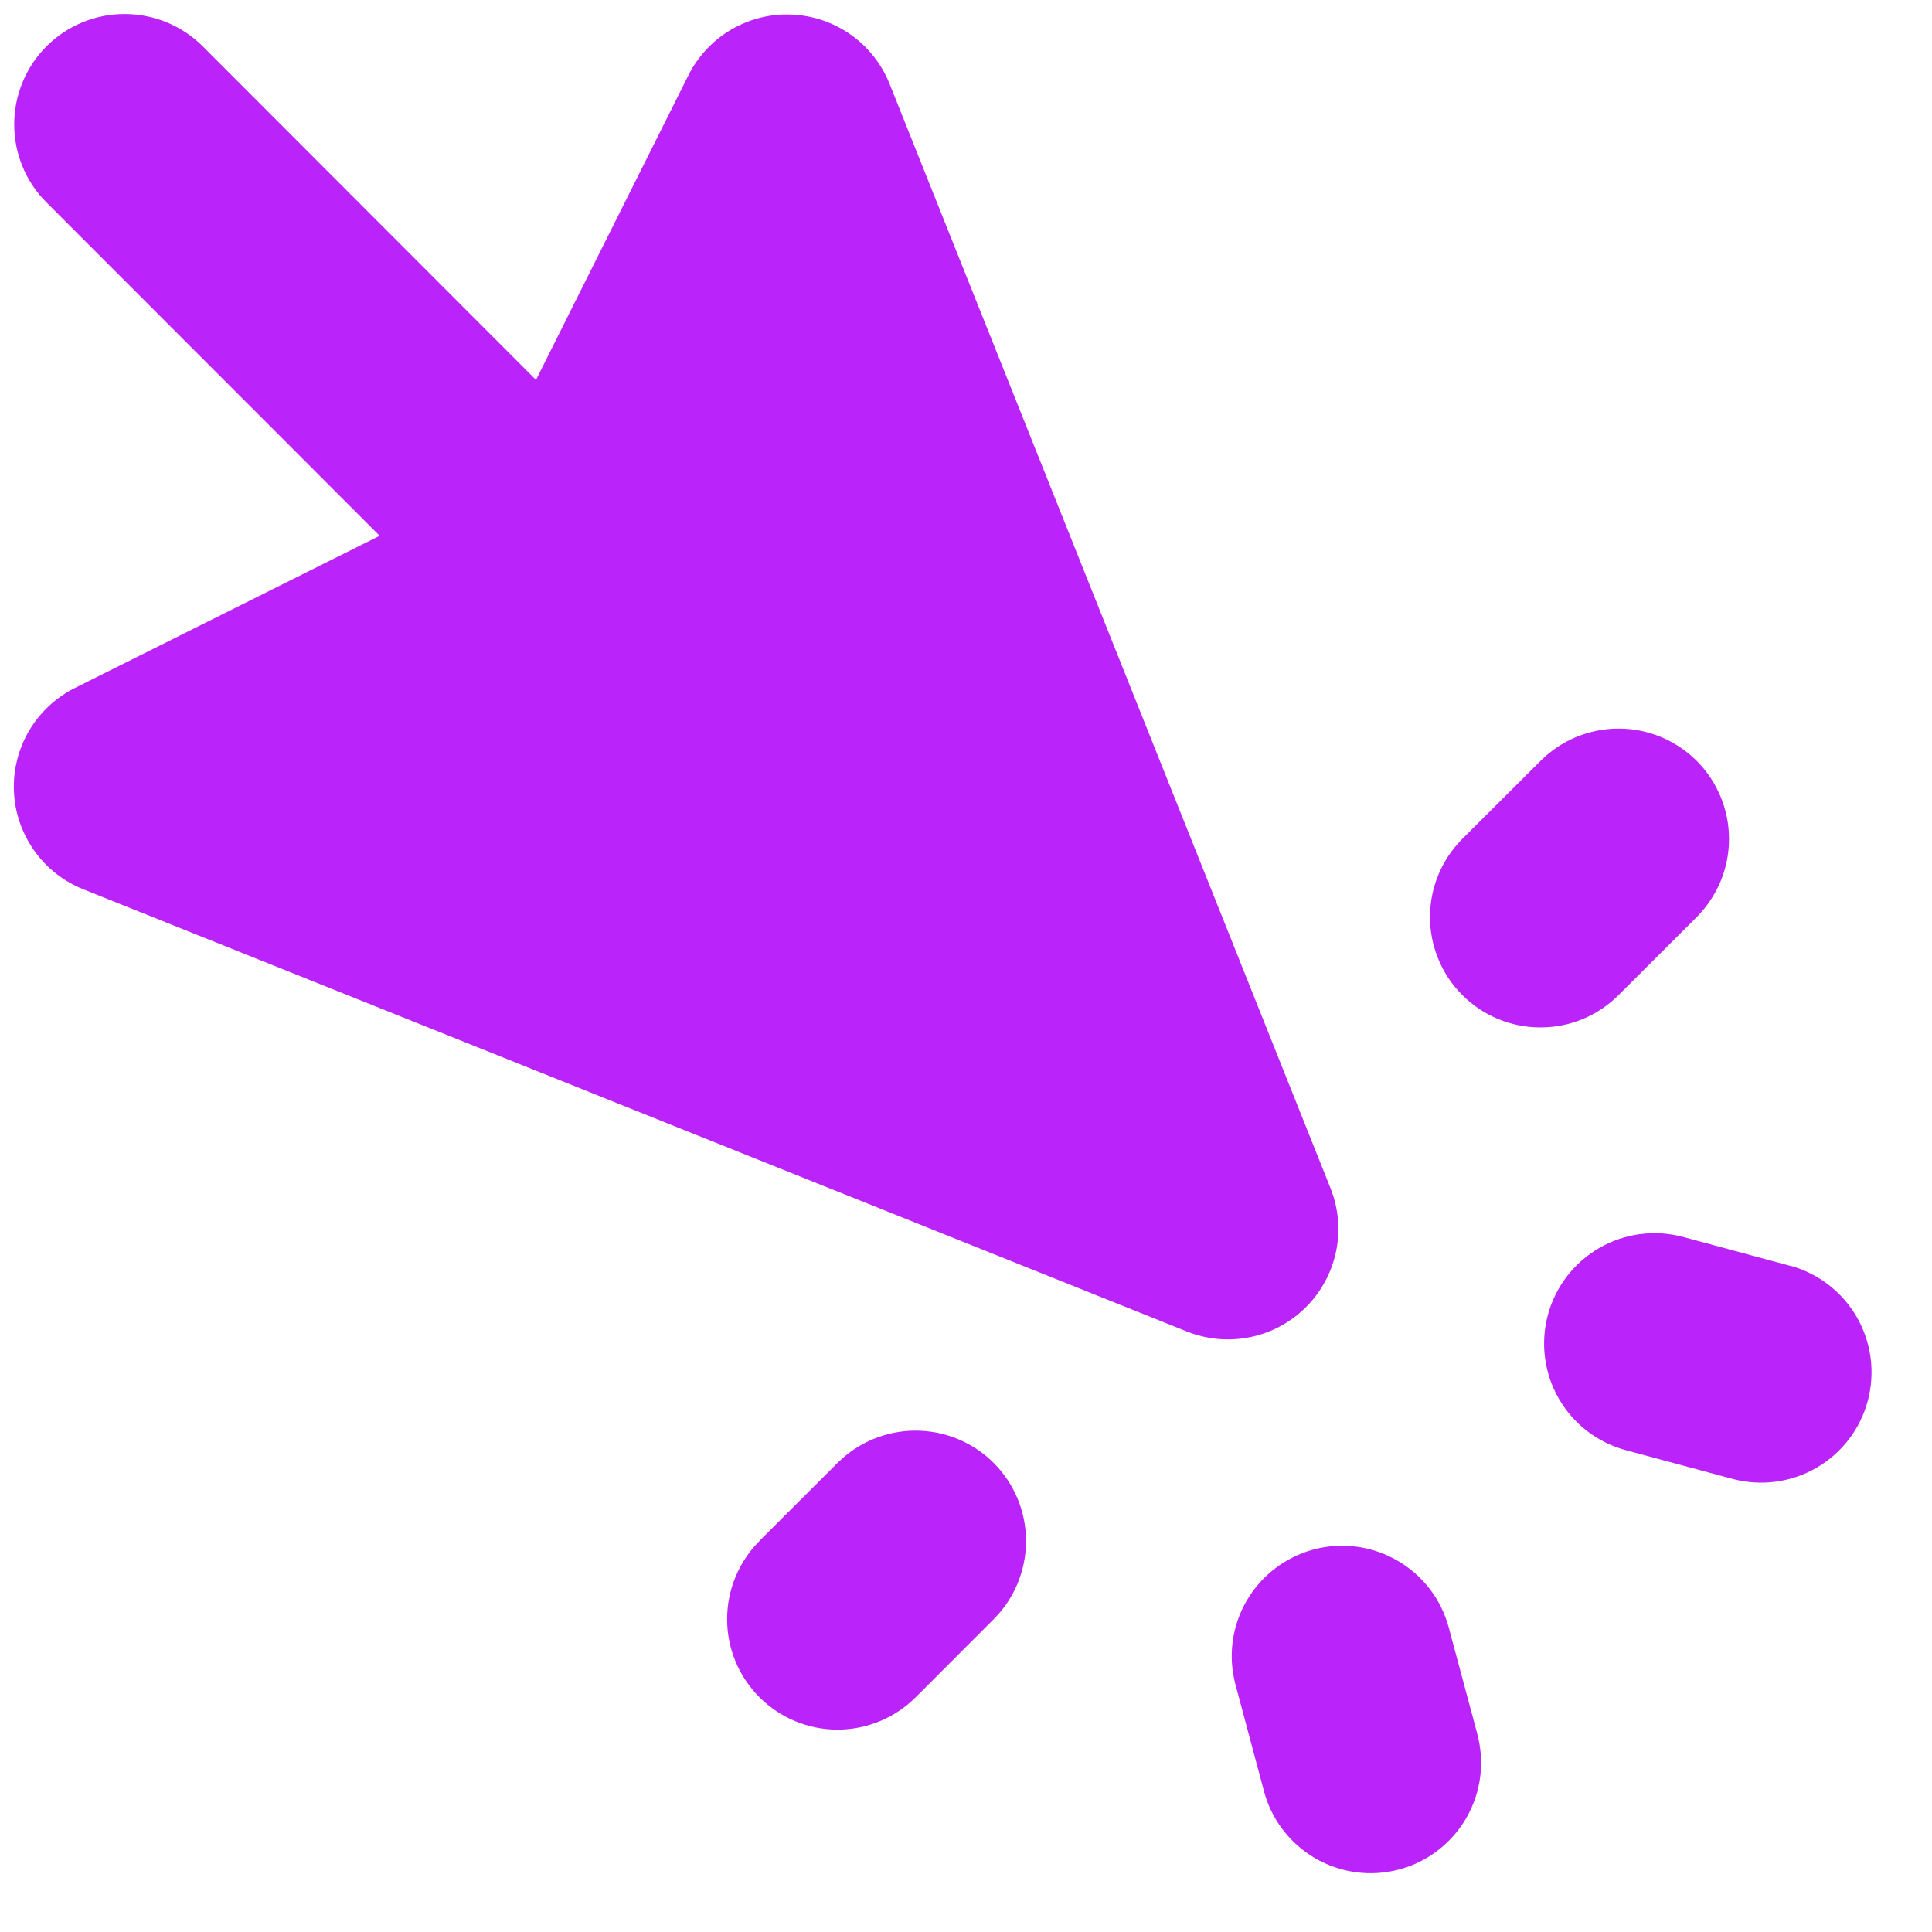 <svg width="28" height="28" viewBox="0 0 28 28" fill="none" xmlns="http://www.w3.org/2000/svg">
<path fill-rule="evenodd" clip-rule="evenodd" d="M25.939 18.342C26.349 18.452 26.698 18.721 26.91 19.088C27.122 19.456 27.179 19.893 27.069 20.303C26.959 20.713 26.691 21.062 26.323 21.274C25.955 21.486 25.518 21.543 25.108 21.433L23.563 21.017C23.153 20.907 22.804 20.639 22.592 20.271C22.38 19.904 22.323 19.467 22.433 19.057C22.543 18.647 22.812 18.298 23.179 18.086C23.547 17.874 23.984 17.817 24.394 17.927L25.939 18.344L25.939 18.342ZM21.409 25.128C21.464 25.332 21.479 25.544 21.452 25.753C21.425 25.962 21.357 26.163 21.252 26.346C21.146 26.529 21.006 26.689 20.839 26.817C20.672 26.946 20.481 27.04 20.277 27.094C20.074 27.148 19.861 27.162 19.653 27.134C19.444 27.106 19.242 27.037 19.06 26.931C18.878 26.825 18.719 26.684 18.591 26.517C18.463 26.349 18.37 26.157 18.317 25.954L17.904 24.408C17.796 23.998 17.855 23.563 18.068 23.198C18.281 22.832 18.63 22.566 19.039 22.456C19.447 22.347 19.883 22.404 20.249 22.616C20.616 22.826 20.884 23.174 20.995 23.582L21.41 25.128L21.409 25.128ZM22.328 11.026C22.476 10.878 22.653 10.76 22.847 10.68C23.041 10.6 23.249 10.559 23.46 10.559C23.67 10.559 23.878 10.601 24.072 10.681C24.266 10.762 24.442 10.88 24.591 11.028C24.739 11.177 24.857 11.354 24.937 11.548C25.017 11.742 25.059 11.95 25.058 12.161C25.058 12.371 25.017 12.579 24.936 12.773C24.855 12.967 24.737 13.143 24.589 13.292L23.457 14.422C23.308 14.571 23.131 14.689 22.937 14.769C22.743 14.849 22.535 14.891 22.324 14.89C22.114 14.89 21.906 14.849 21.712 14.768C21.518 14.688 21.341 14.57 21.193 14.421C21.044 14.272 20.926 14.096 20.846 13.901C20.766 13.707 20.724 13.499 20.724 13.289C20.725 13.078 20.766 12.87 20.847 12.676C20.927 12.482 21.045 12.306 21.194 12.157L22.328 11.026ZM11.005 22.333L12.137 21.203C12.438 20.902 12.845 20.734 13.269 20.734C13.694 20.734 14.101 20.902 14.401 21.202C14.702 21.503 14.87 21.91 14.87 22.334C14.87 22.759 14.702 23.166 14.402 23.466L13.27 24.599C12.969 24.899 12.562 25.067 12.137 25.067C11.713 25.067 11.306 24.898 11.006 24.597C10.706 24.297 10.537 23.89 10.538 23.465C10.538 23.04 10.707 22.633 11.007 22.333L11.005 22.333ZM19.282 17.218C19.398 17.509 19.427 17.828 19.364 18.134C19.3 18.441 19.149 18.723 18.927 18.944C18.706 19.165 18.424 19.317 18.117 19.379C17.81 19.442 17.492 19.413 17.201 19.297L1.205 12.887C0.919 12.773 0.672 12.577 0.494 12.325C0.316 12.073 0.214 11.775 0.202 11.467C0.189 11.159 0.266 10.854 0.423 10.588C0.58 10.323 0.81 10.108 1.087 9.97L5.502 7.765L0.673 2.933C0.373 2.633 0.205 2.226 0.206 1.801C0.206 1.377 0.375 0.97 0.675 0.67C0.976 0.37 1.383 0.202 1.807 0.203C2.232 0.203 2.639 0.372 2.939 0.672L7.768 5.506L9.977 1.091C10.115 0.816 10.33 0.586 10.595 0.43C10.861 0.274 11.166 0.197 11.474 0.211C11.782 0.224 12.079 0.325 12.331 0.503C12.582 0.681 12.777 0.928 12.892 1.214L19.282 17.218Z" fill="#BA23FA"/>
</svg>
